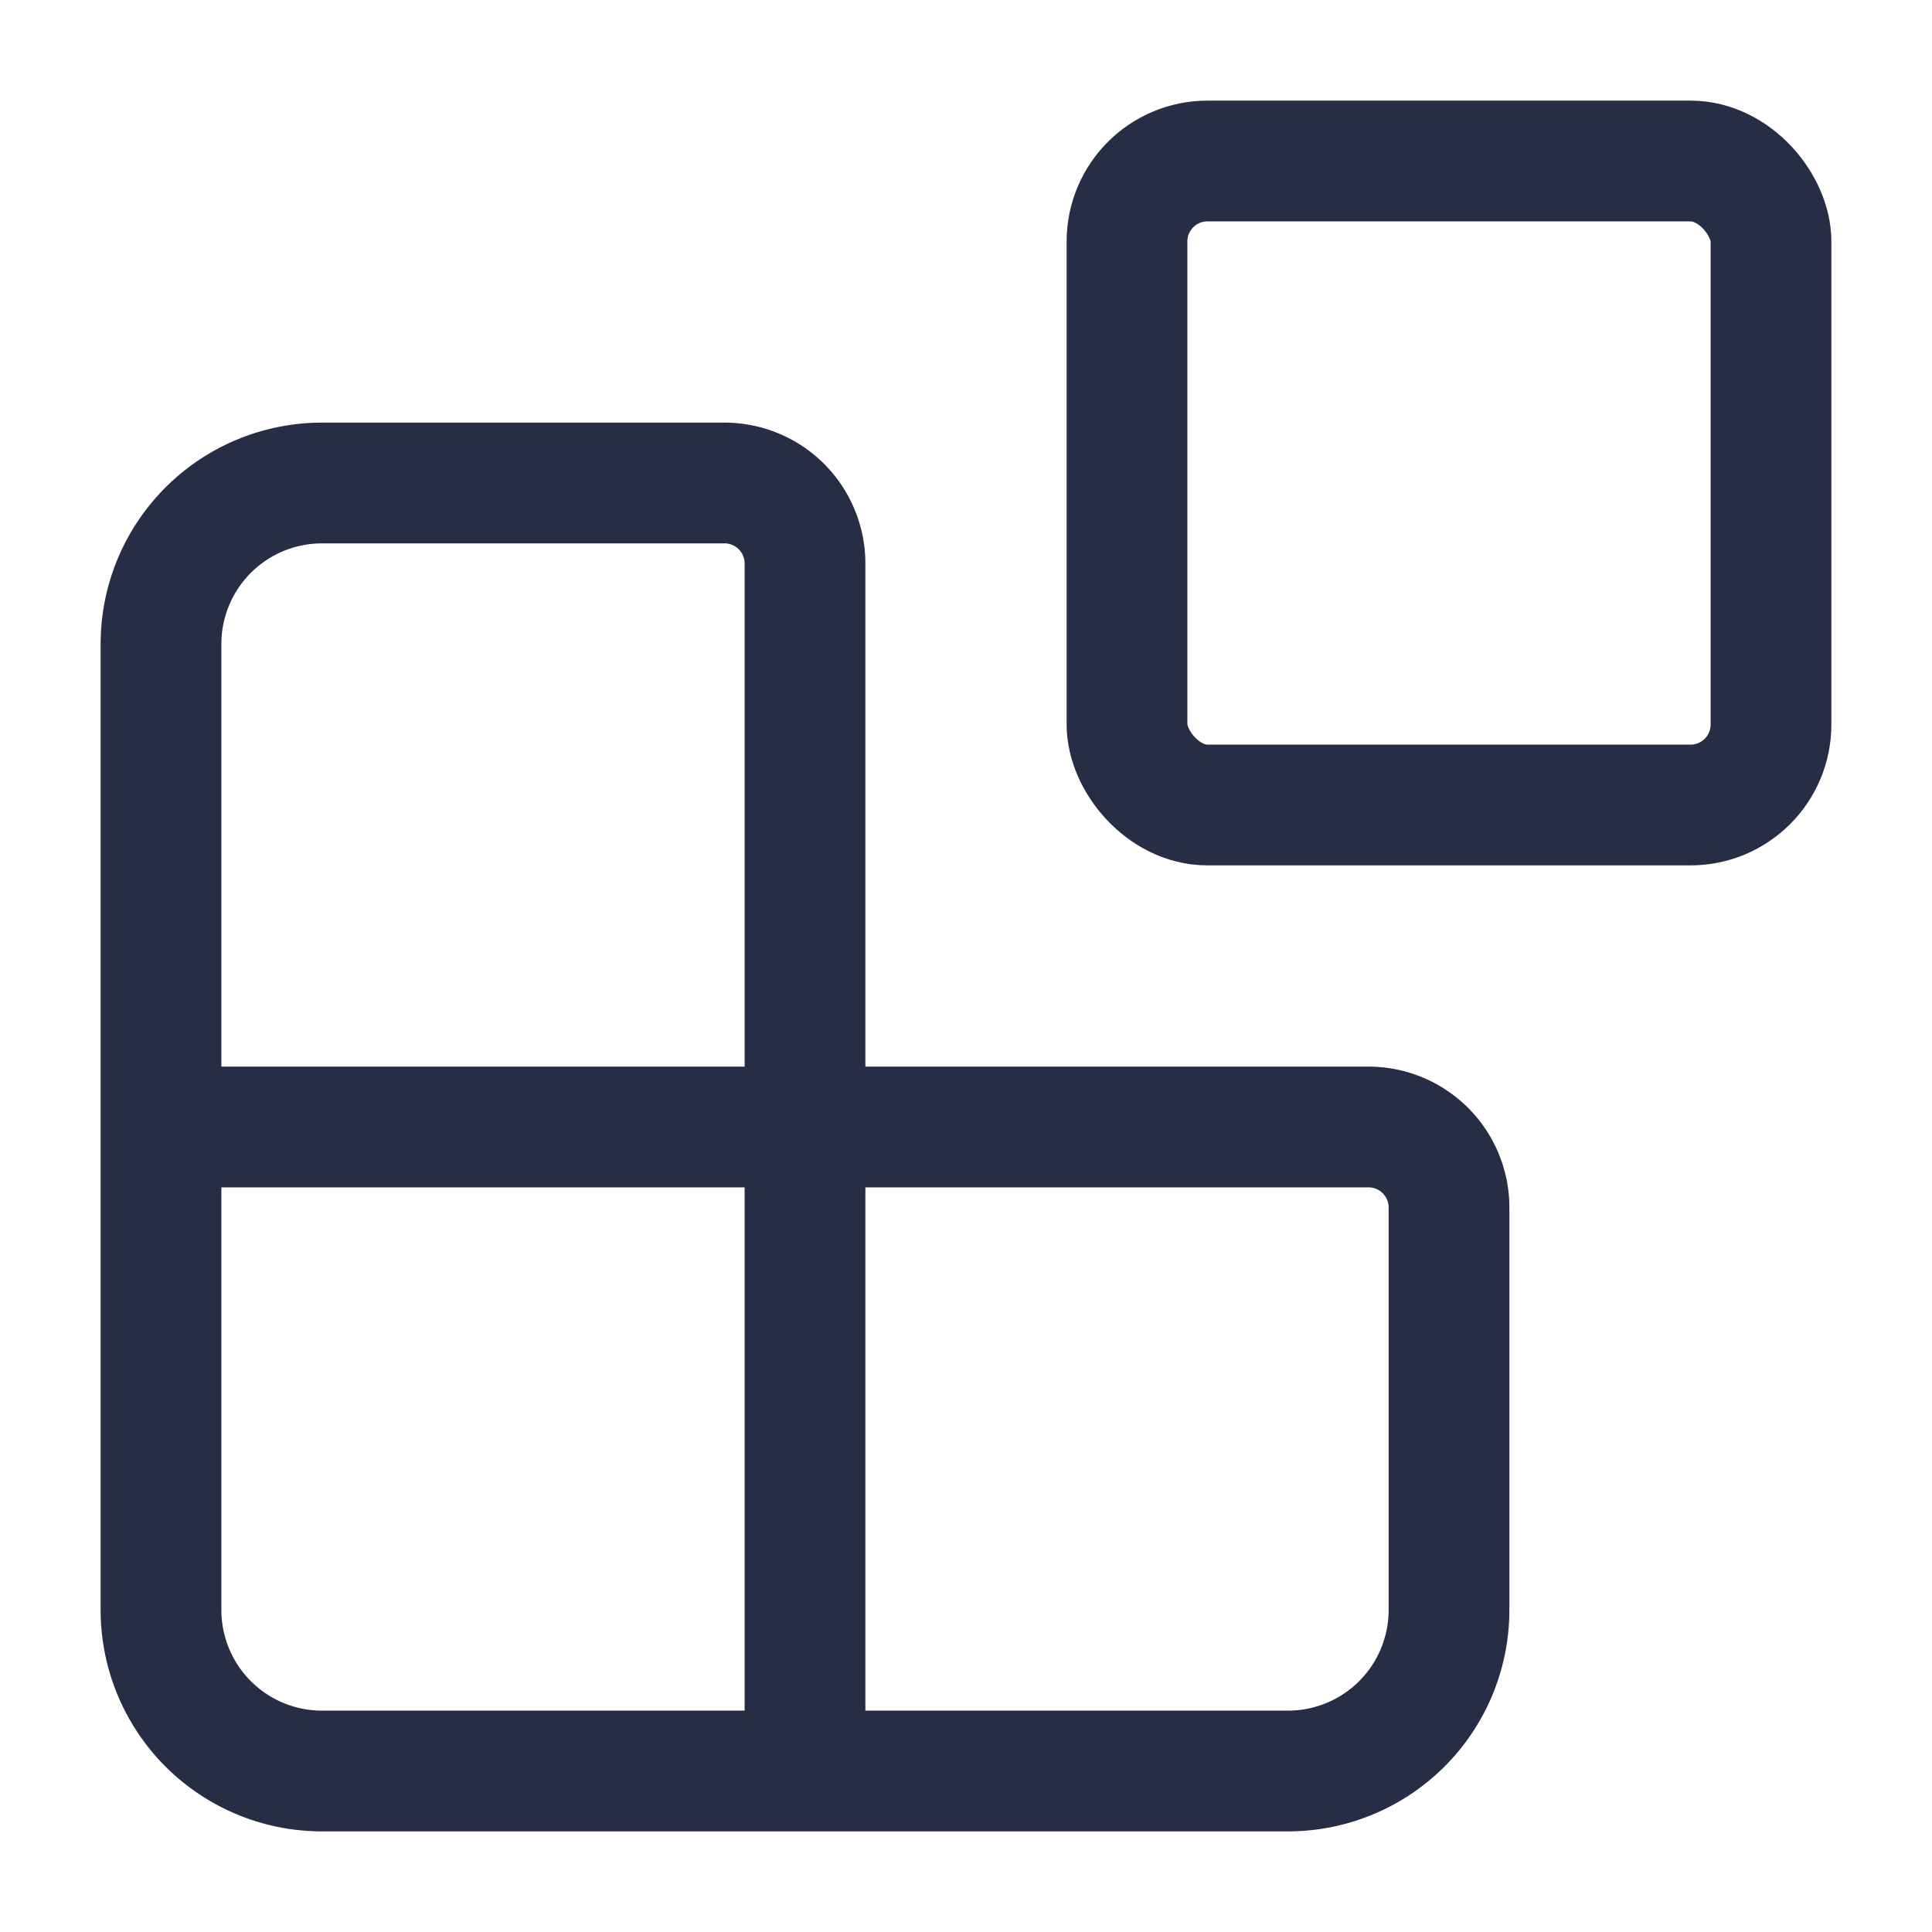 <svg xmlns="http://www.w3.org/2000/svg" width="24" height="24" fill="none" stroke="#252e44" stroke-linecap="round" stroke-linejoin="round" stroke-width="1.5" class="lucide lucide-blocks-icon lucide-blocks"><path d="M10 22V7a1 1 0 0 0-1-1H4a2 2 0 0 0-2 2v12a2 2 0 0 0 2 2h12a2 2 0 0 0 2-2v-5a1 1 0 0 0-1-1H2"/><rect width="8" height="8" x="14" y="2" rx="1"/></svg>
